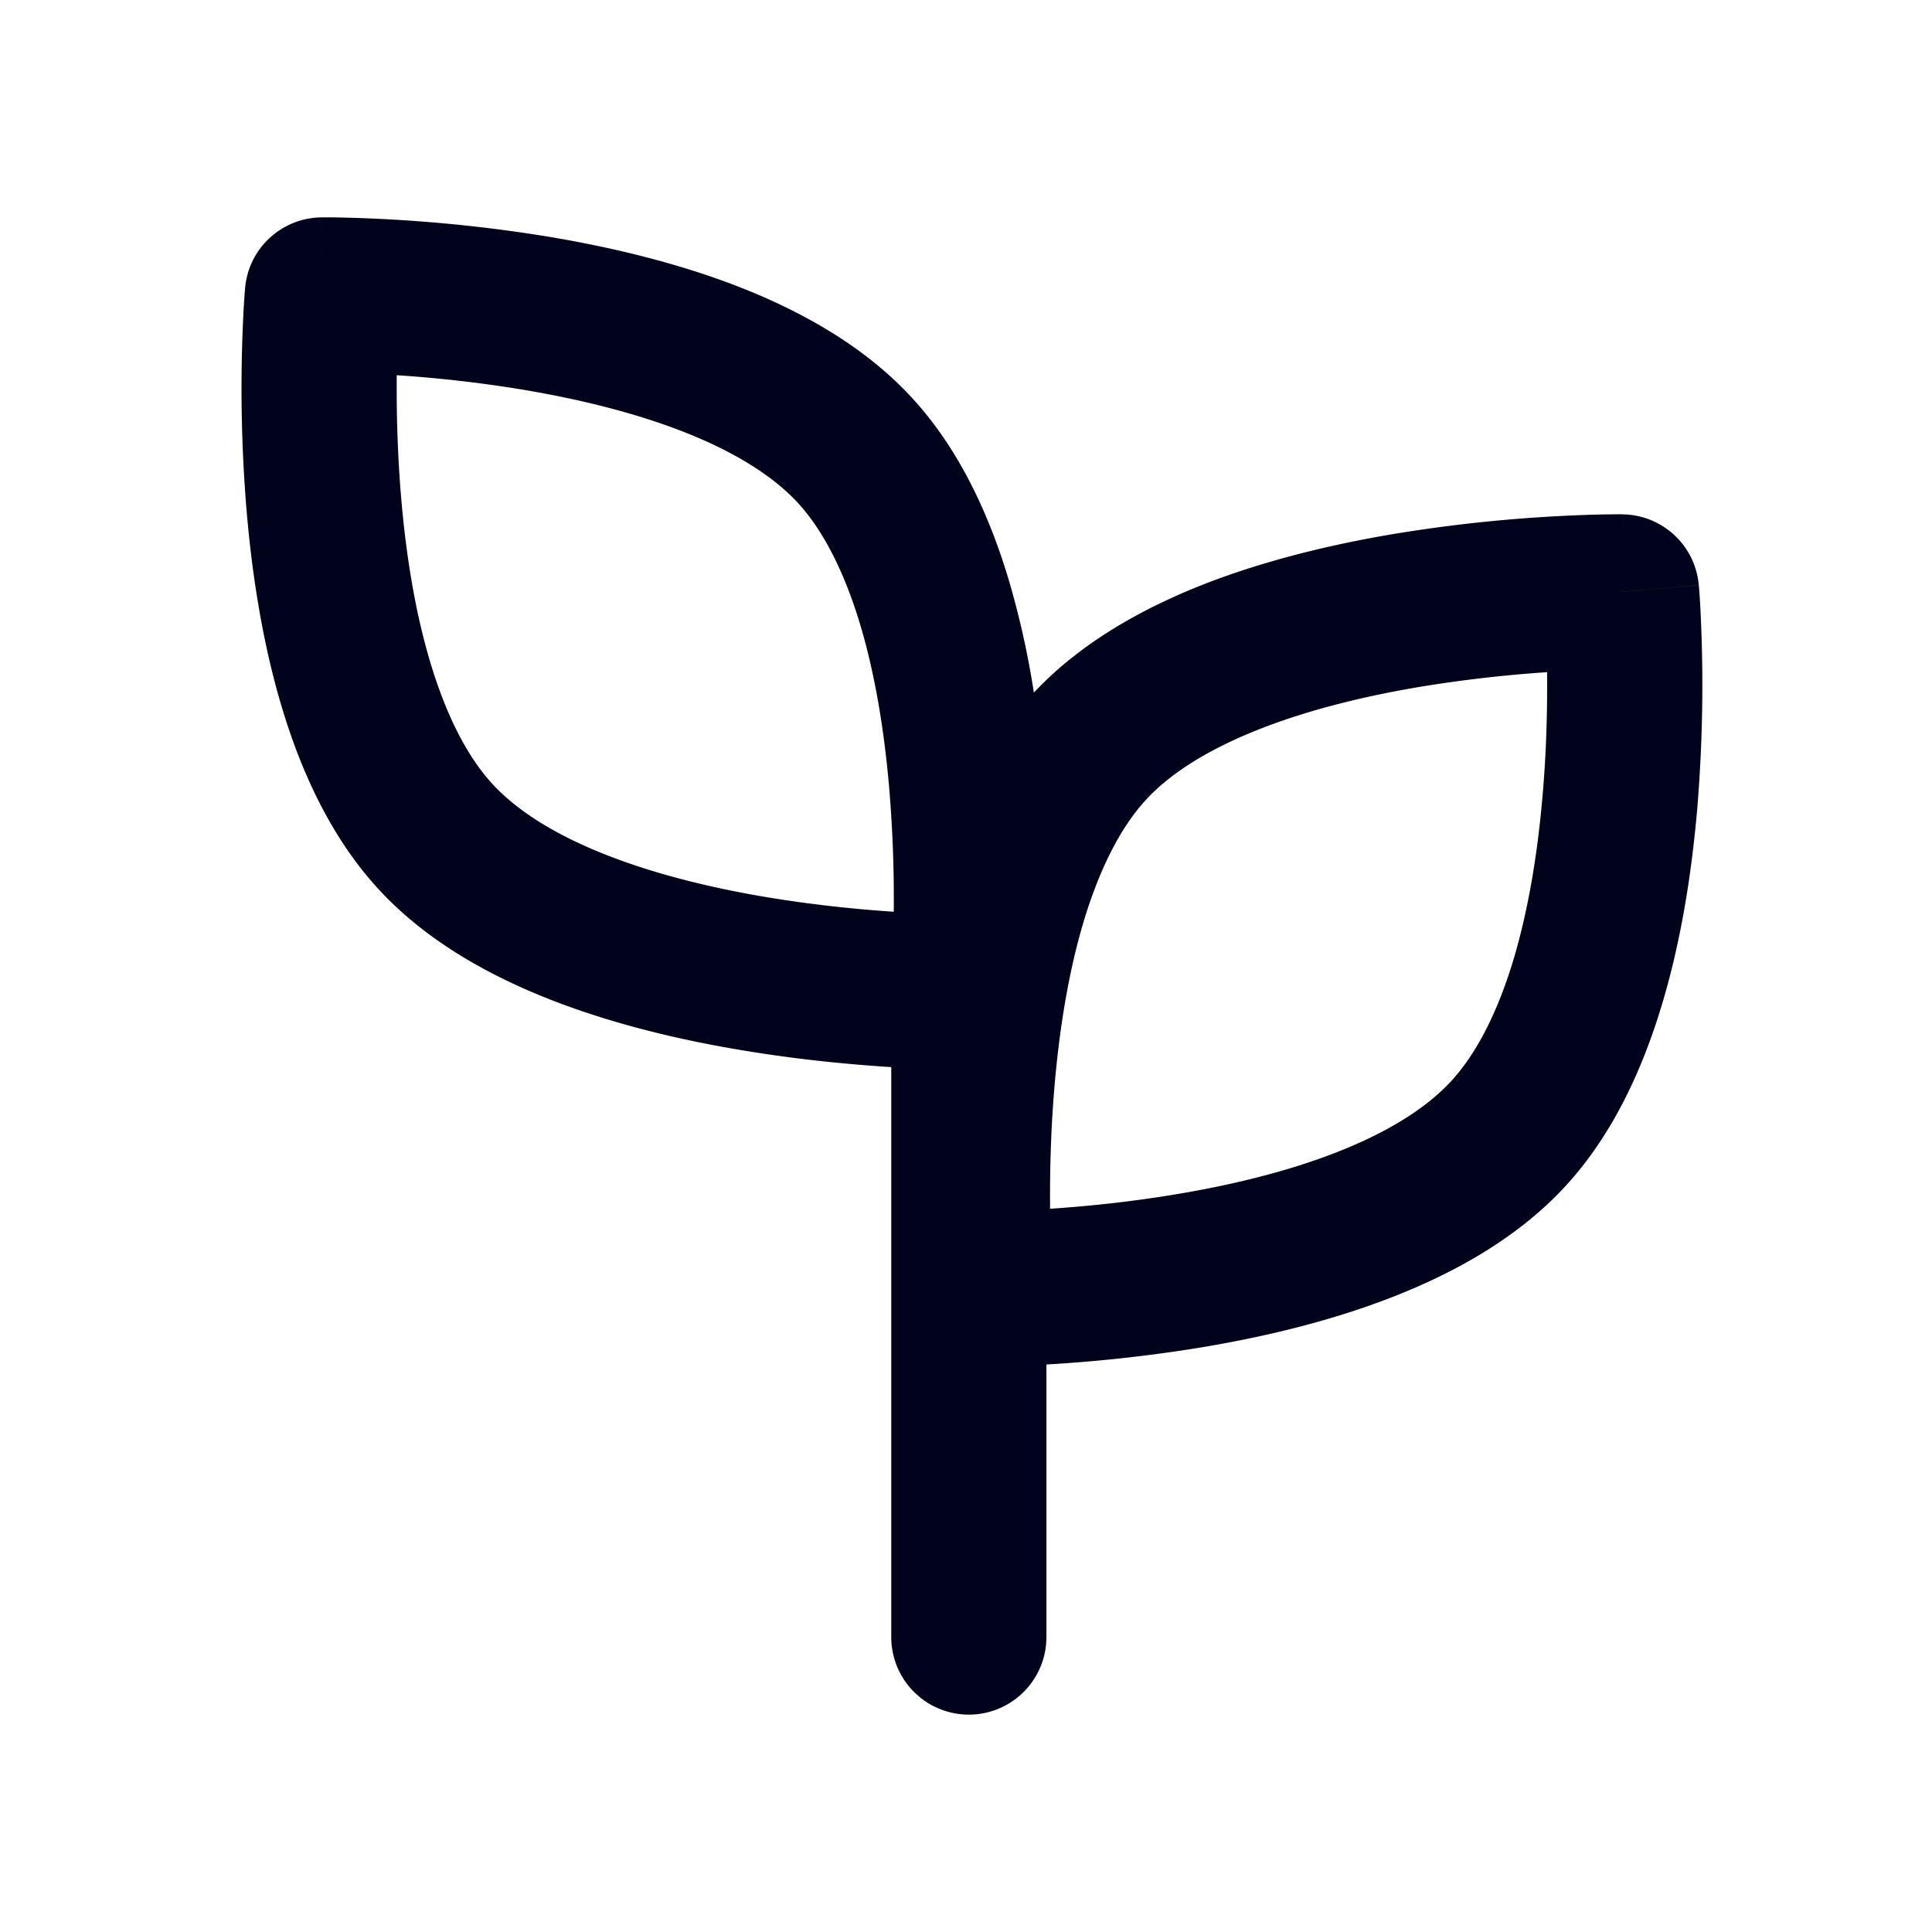 <?xml version="1.0" encoding="UTF-8"?> <svg xmlns="http://www.w3.org/2000/svg" viewBox="0 0 48 48" fill="none"><path fill-rule="evenodd" clip-rule="evenodd" d="m7.988 5.4.02 1.927-1.919-.166c.084-.99.907-1.75 1.899-1.76Zm32.298 9.304c.02-1.925.02-1.925.018-1.925v-.002h-.133c-.08.002-.194.002-.339.004a37.06 37.06 0 0 0-5.099.468c-1.503.247-3.18.633-4.755 1.24-1.544.599-3.108 1.456-4.292 2.719a21.339 21.339 0 0 0-.63-2.82c-.482-1.6-1.227-3.243-2.416-4.523-1.186-1.283-2.766-2.15-4.324-2.755-1.575-.608-3.252-.993-4.755-1.24a37.055 37.055 0 0 0-5.1-.466C8.318 5.4 8.204 5.4 8.124 5.4H7.99c-.002 0-.002 0 .018 1.927L6.09 7.161l-.002.002v.01l-.002.028-.008.094-.022.337a36.65 36.65 0 0 0 .076 5.119c.133 1.518.388 3.22.875 4.836.482 1.6 1.227 3.242 2.415 4.523 1.187 1.283 2.767 2.15 4.325 2.754 1.575.608 3.251.994 4.755 1.24 1.387.23 2.666.346 3.641.408v14.16a1.926 1.926 0 1 0 3.855 0V33.9a36.868 36.868 0 0 0 3.796-.416c1.503-.247 3.182-.632 4.755-1.242 1.558-.603 3.138-1.47 4.326-2.753 1.187-1.28 1.932-2.922 2.413-4.523.488-1.615.743-3.318.876-4.835a37.22 37.22 0 0 0 .076-5.12 16.54 16.54 0 0 0-.022-.339l-.008-.094-.002-.026v-.012h-.002s0-.002-1.92.165Zm0 0 .02-1.925c.992.01 1.815.771 1.899 1.759l-1.92.166Zm-18.081 7.948a32.788 32.788 0 0 0-.115-3.095c-.118-1.357-.339-2.779-.724-4.057-.392-1.297-.914-2.325-1.552-3.016-.64-.69-1.626-1.29-2.889-1.778-1.247-.482-2.646-.811-3.99-1.034a32.341 32.341 0 0 0-3.078-.35c-.008.856.014 1.936.114 3.096.117 1.357.34 2.778.725 4.057.392 1.297.911 2.327 1.552 3.017.64.69 1.626 1.29 2.889 1.777 1.246.482 2.645.813 3.99 1.034 1.149.188 2.225.293 3.078.349Zm3.884 7.38c-.008-.856.014-1.936.114-3.096.119-1.357.34-2.779.725-4.057.392-1.297.913-2.327 1.552-3.018.64-.69 1.626-1.288 2.889-1.776 1.246-.482 2.645-.813 3.99-1.034a33.076 33.076 0 0 1 3.078-.351c.008.857-.012 1.937-.115 3.097-.118 1.357-.339 2.776-.724 4.057-.392 1.297-.914 2.325-1.552 3.015-.64.691-1.626 1.291-2.889 1.779-1.246.482-2.646.811-3.99 1.032-1.149.19-2.225.295-3.078.351Z" fill="#00031B"></path></svg> 